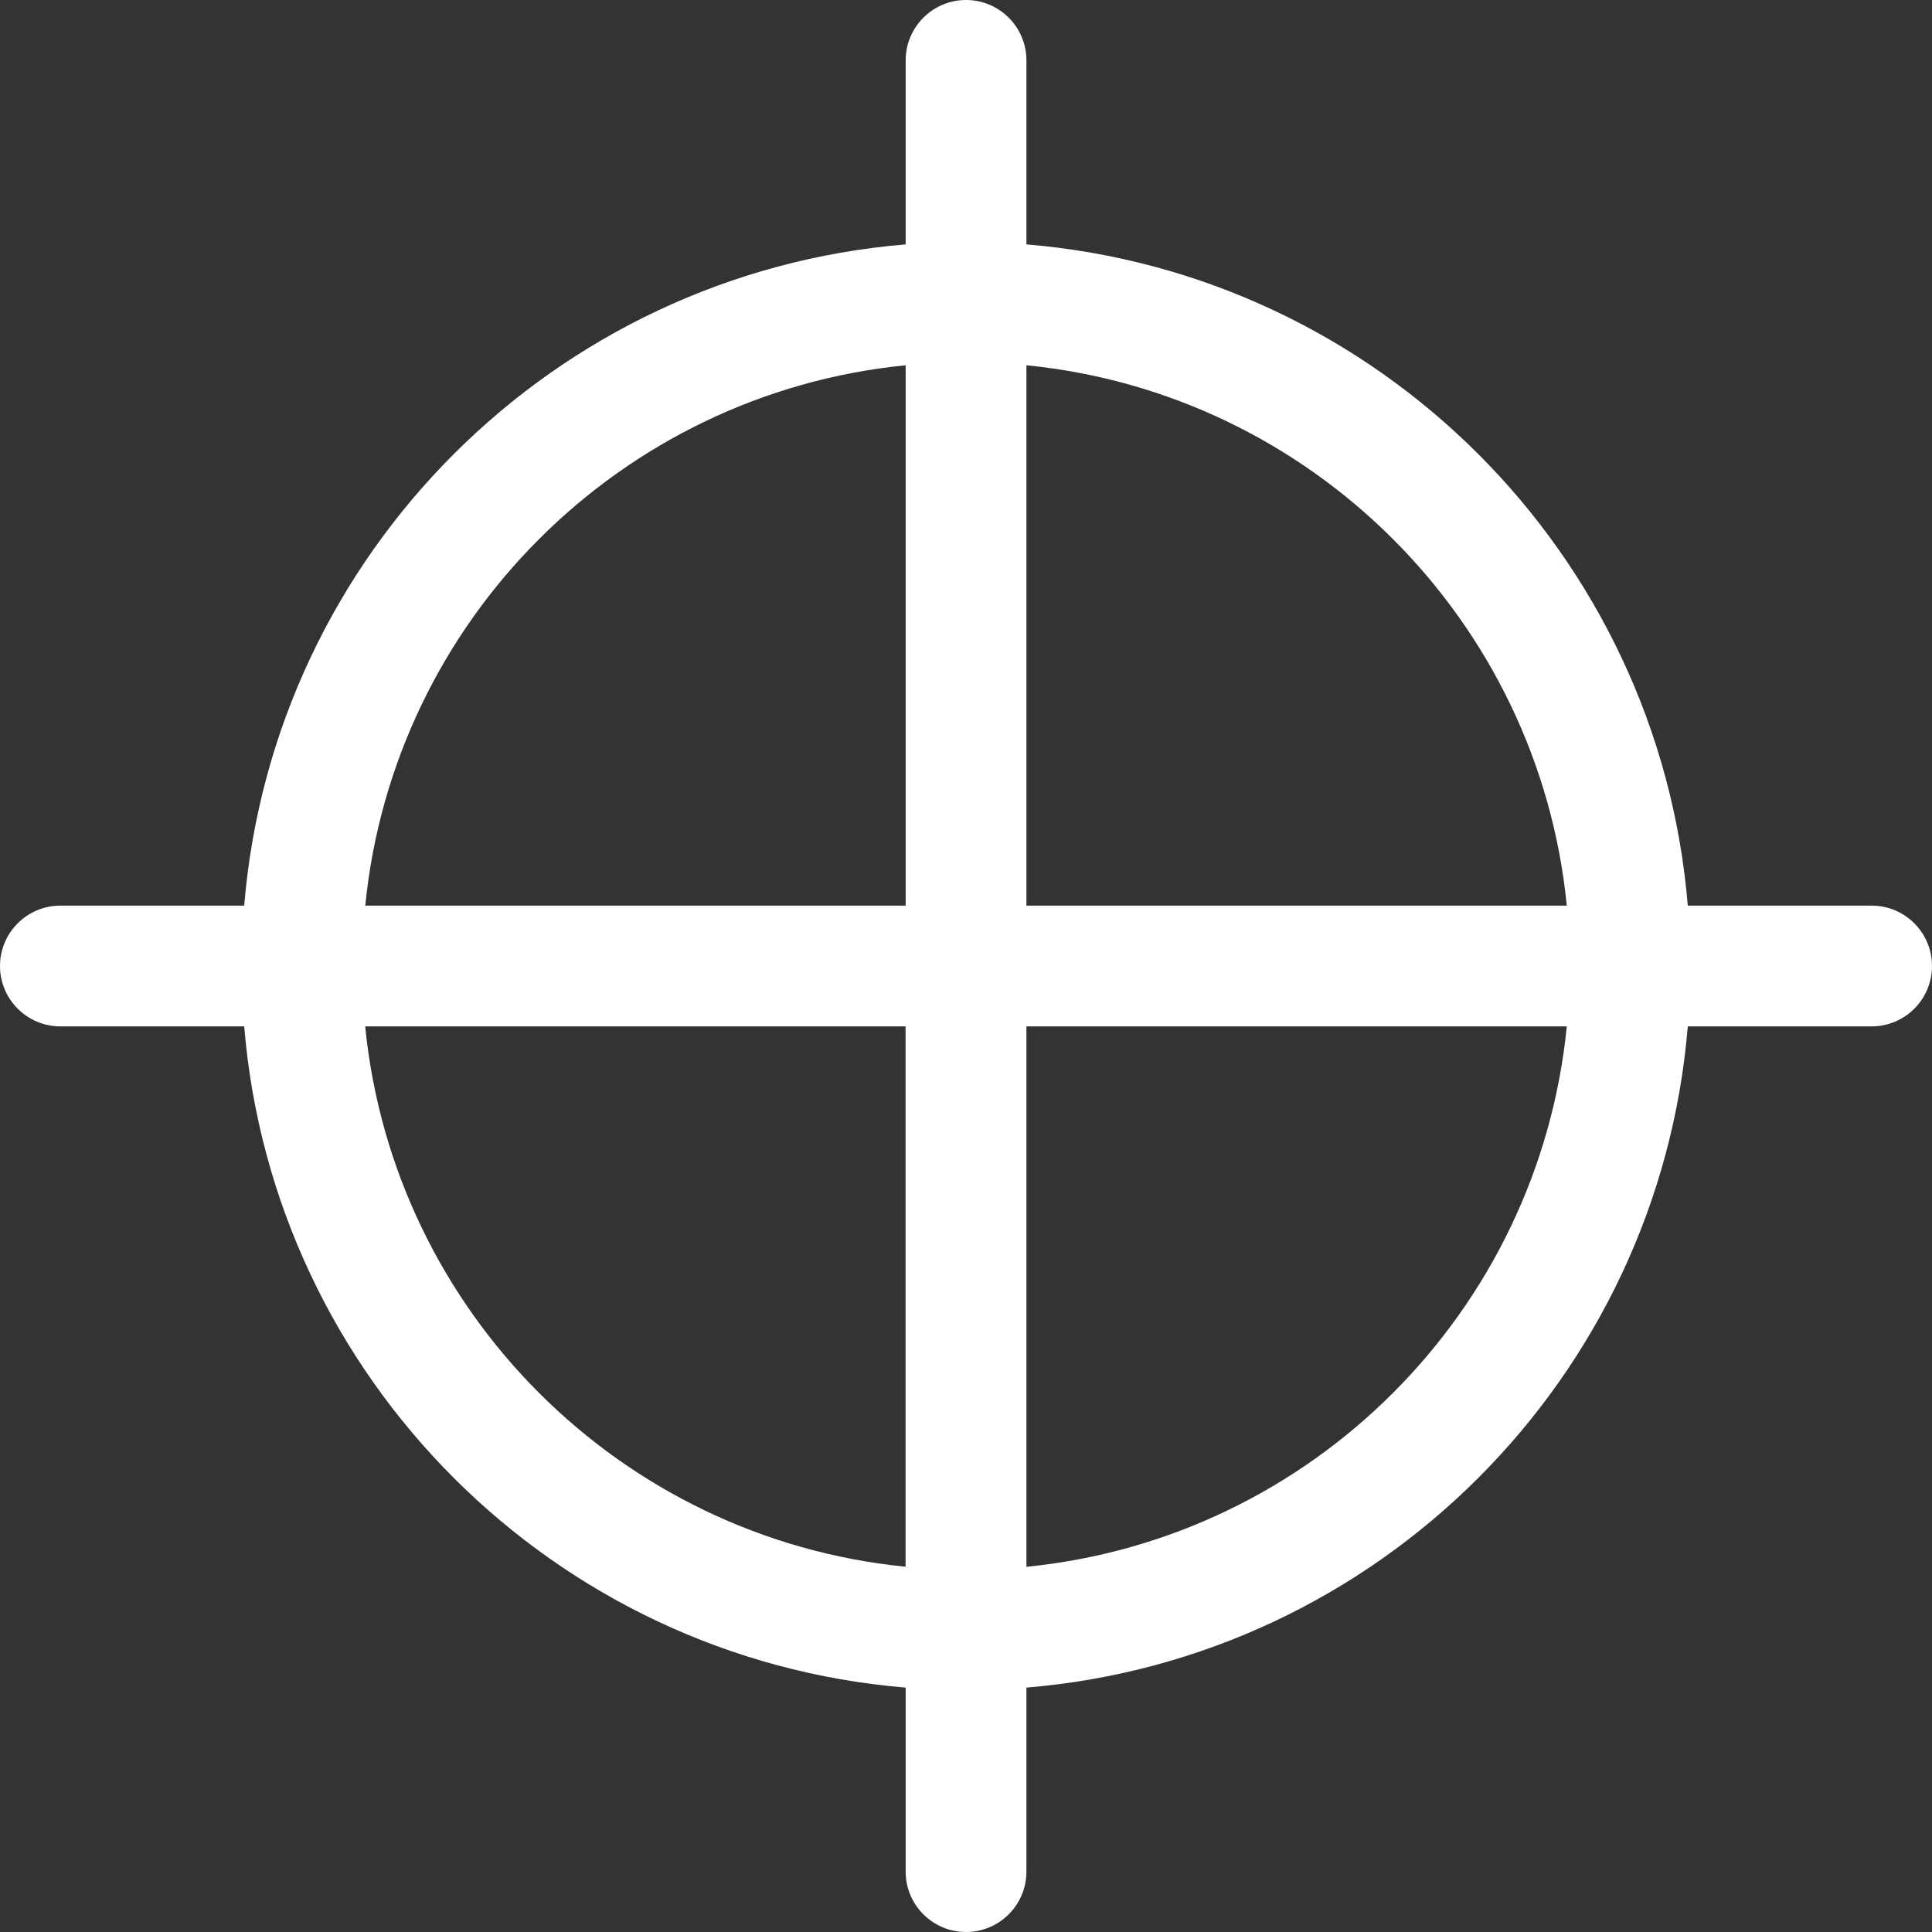 <svg xmlns="http://www.w3.org/2000/svg" width="100" height="100" viewBox="0 0 100 100" fill="none"><rect x="0" y="0" width="100" height="100" fill="#333333" stroke="none"/><path d="M96.875 46.875H87.36C85.857 28.659 71.338 14.156 53.127 12.65V3.125C53.127 1.4 51.727 0 50.002 0C48.277 0 46.877 1.4 46.877 3.125V12.65C28.665 14.156 14.146 28.659 12.64 46.875H3.125C1.4 46.875 0 48.275 0 50C0 51.725 1.4 53.125 3.125 53.125H12.64C14.143 71.338 28.665 85.844 46.877 87.35V96.875C46.877 98.6 48.277 100 50.002 100C51.727 100 53.127 98.6 53.127 96.875V87.35C71.338 85.844 85.857 71.341 87.36 53.125H96.875C98.6 53.125 100 51.725 100 50C100 48.275 98.6 46.875 96.875 46.875ZM46.877 18.906V46.875H18.906C20.371 32.109 32.111 20.369 46.877 18.906ZM18.902 53.125H46.873V81.094C32.108 79.628 20.368 67.888 18.902 53.125ZM53.127 81.097V53.125H81.097C79.632 67.891 67.892 79.634 53.127 81.097ZM53.127 46.875V18.906C67.892 20.372 79.635 32.112 81.097 46.875H53.127Z" fill="white"></path></svg>